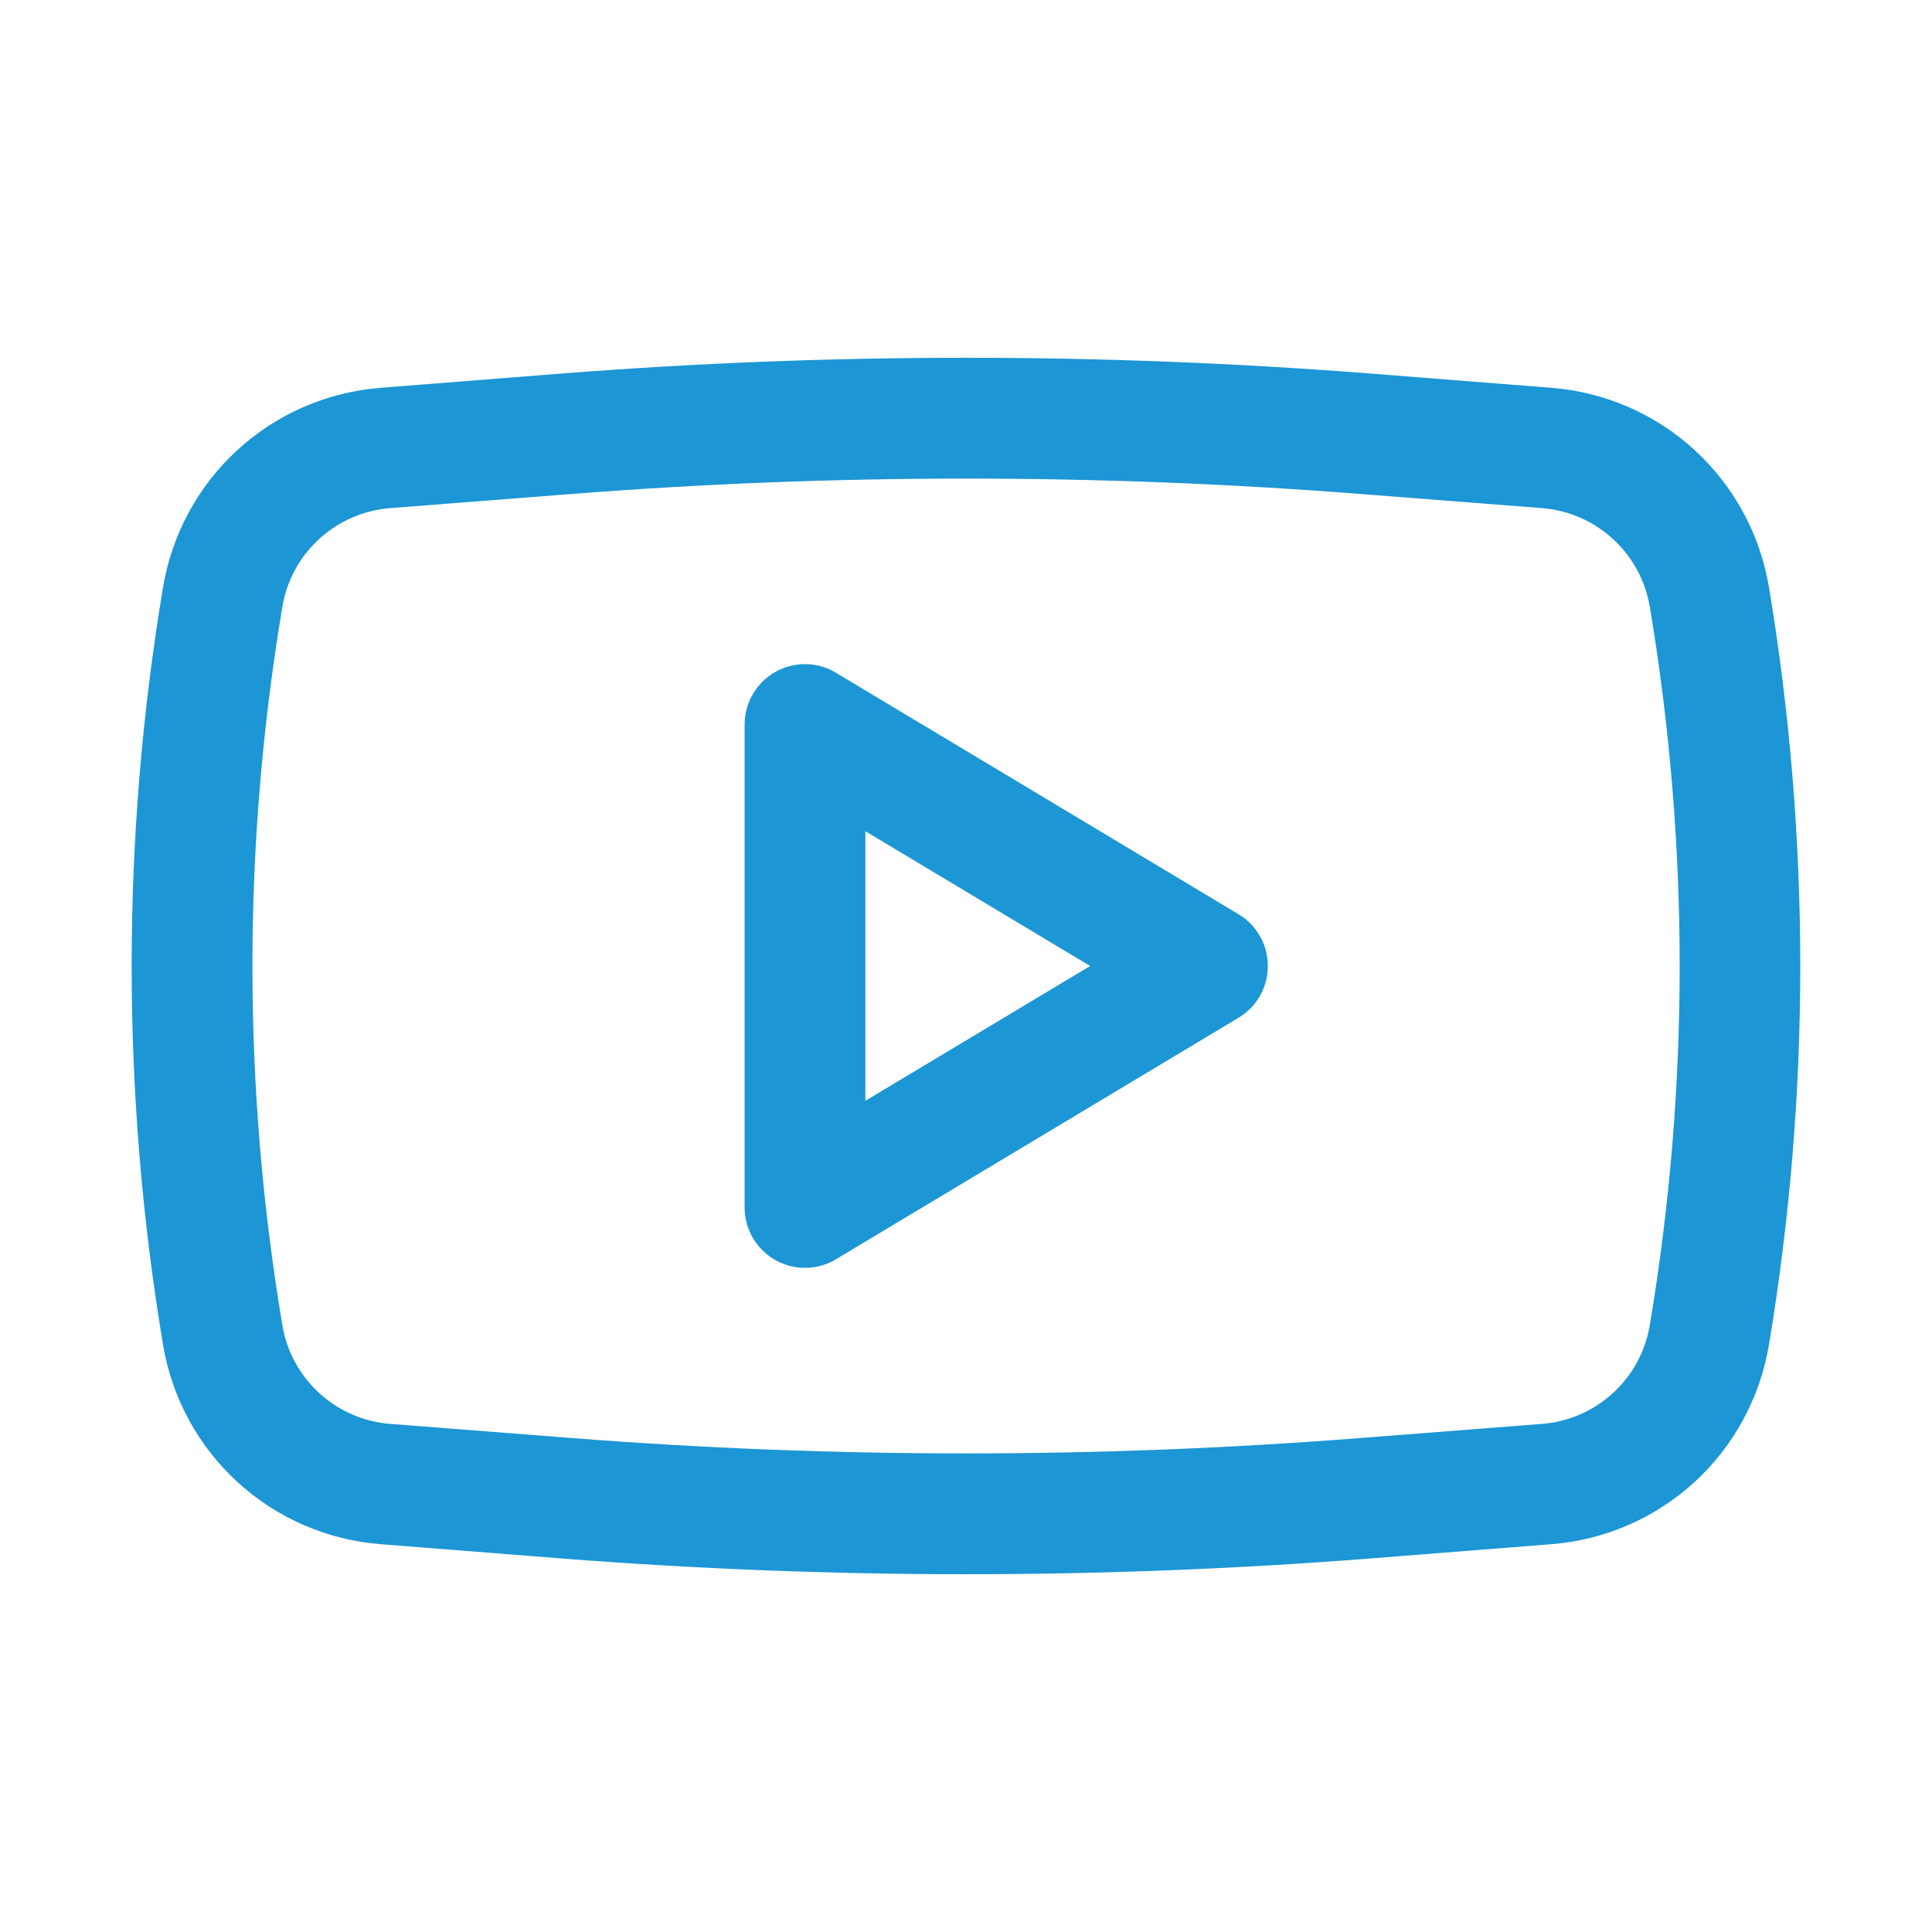 <svg width="22" height="22" viewBox="0 0 22 22" fill="none" xmlns="http://www.w3.org/2000/svg">
<path fill-rule="evenodd" clip-rule="evenodd" d="M9.52 7.661C9.416 7.598 9.297 7.564 9.175 7.563C9.054 7.561 8.934 7.592 8.828 7.652C8.722 7.712 8.634 7.799 8.573 7.904C8.511 8.009 8.479 8.128 8.479 8.25V13.75C8.479 13.872 8.511 13.991 8.573 14.096C8.634 14.201 8.722 14.288 8.828 14.348C8.934 14.408 9.054 14.439 9.175 14.437C9.297 14.436 9.416 14.402 9.52 14.339L14.104 11.589C14.206 11.528 14.29 11.442 14.348 11.339C14.407 11.235 14.437 11.119 14.437 11C14.437 10.881 14.407 10.765 14.348 10.661C14.29 10.558 14.206 10.472 14.104 10.411L9.52 7.661ZM12.414 11L9.854 12.535V9.465L12.414 11Z" fill="#1C96D4"/>
<path fill-rule="evenodd" clip-rule="evenodd" d="M15.611 4.254C12.542 4.014 9.458 4.014 6.389 4.254L4.335 4.416C3.728 4.463 3.154 4.712 2.705 5.123C2.256 5.534 1.958 6.084 1.857 6.684C1.38 9.542 1.38 12.458 1.857 15.316C1.958 15.916 2.256 16.466 2.705 16.877C3.154 17.288 3.728 17.537 4.335 17.584L6.388 17.746C9.458 17.986 12.542 17.986 15.612 17.746L17.665 17.584C18.272 17.537 18.846 17.288 19.295 16.877C19.744 16.466 20.042 15.916 20.143 15.316C20.619 12.458 20.619 9.542 20.143 6.684C20.042 6.084 19.744 5.534 19.295 5.123C18.846 4.712 18.272 4.463 17.665 4.416L15.611 4.254ZM6.496 5.626C9.495 5.391 12.507 5.391 15.505 5.626L17.559 5.786C18.178 5.835 18.685 6.299 18.787 6.912C19.24 9.618 19.24 12.382 18.787 15.088C18.737 15.386 18.59 15.659 18.367 15.863C18.144 16.067 17.86 16.191 17.559 16.214L15.505 16.374C12.507 16.609 9.495 16.609 6.496 16.374L4.443 16.214C4.142 16.191 3.858 16.067 3.635 15.863C3.412 15.659 3.264 15.386 3.215 15.088C2.761 12.382 2.761 9.618 3.215 6.912C3.264 6.614 3.412 6.341 3.635 6.137C3.858 5.933 4.142 5.81 4.443 5.786L6.496 5.626Z" fill="#1C96D4"/>
</svg>
